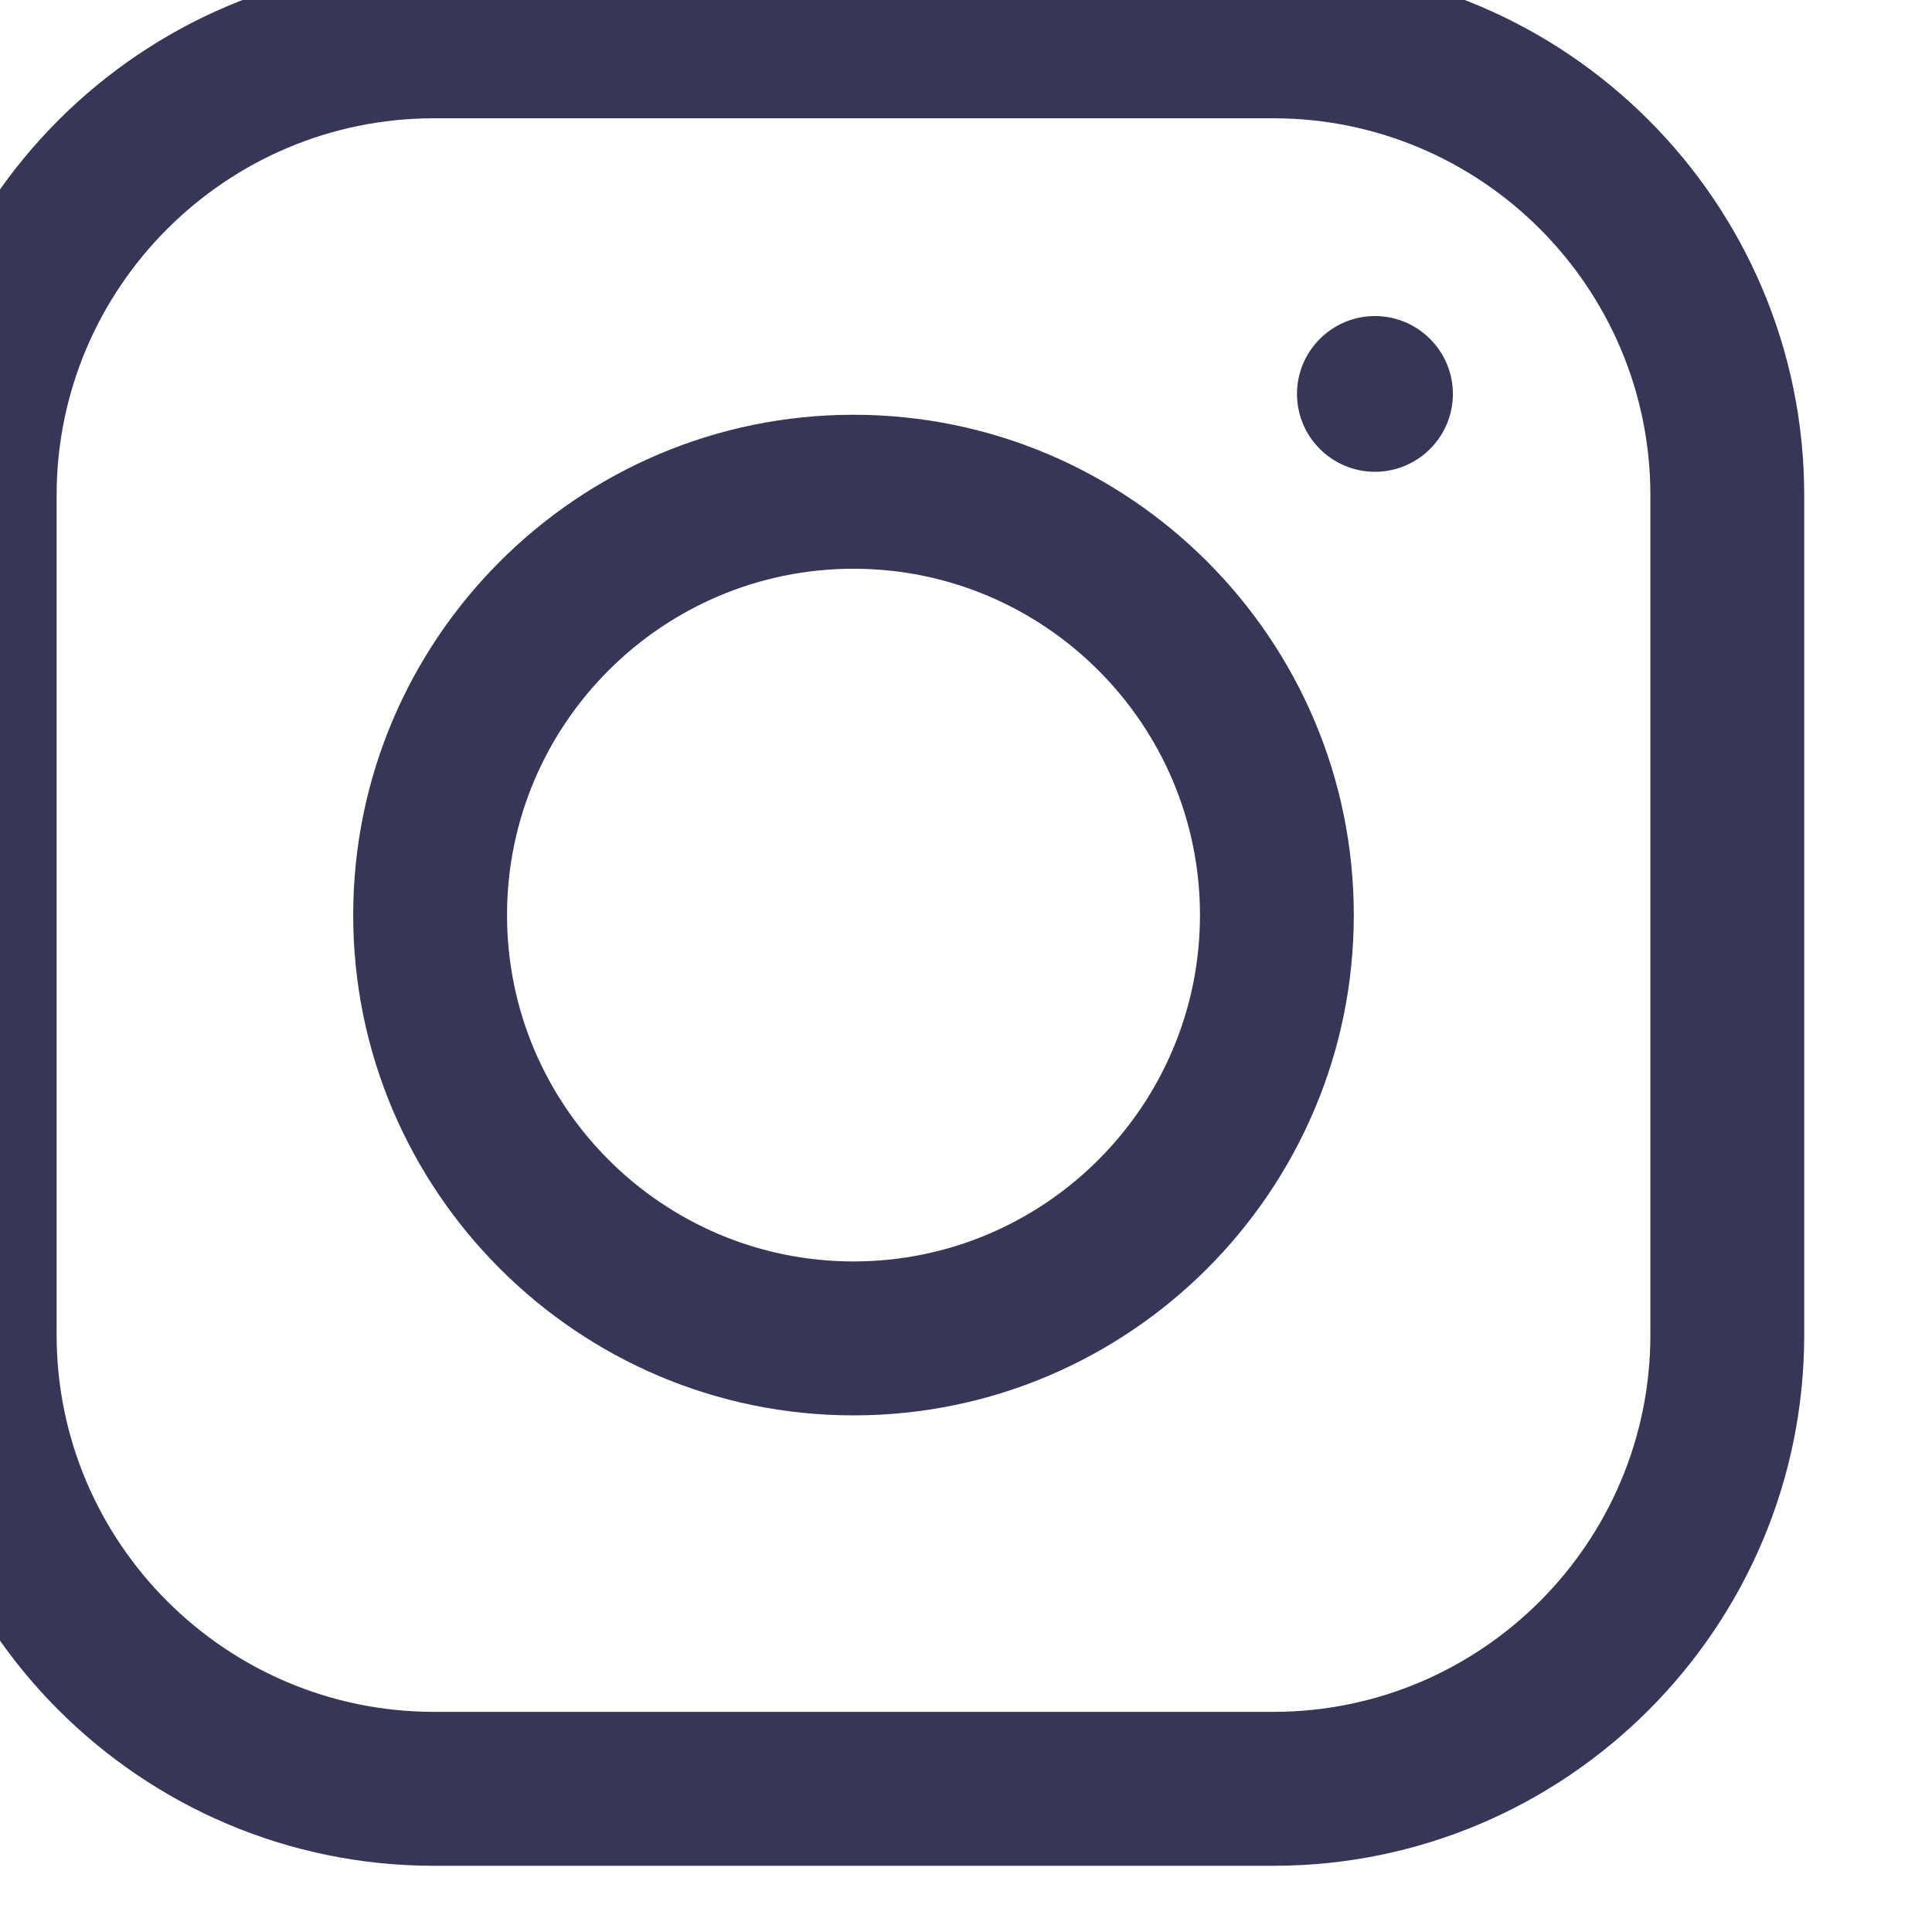 <?xml version="1.0" encoding="UTF-8" standalone="no"?>
<!DOCTYPE svg PUBLIC "-//W3C//DTD SVG 1.1//EN" "http://www.w3.org/Graphics/SVG/1.1/DTD/svg11.dtd">
<svg width="100%" height="100%" viewBox="0 0 15 15" version="1.1" xmlns="http://www.w3.org/2000/svg" xmlns:xlink="http://www.w3.org/1999/xlink" xml:space="preserve" xmlns:serif="http://www.serif.com/" style="fill-rule:evenodd;clip-rule:evenodd;stroke-linejoin:round;stroke-miterlimit:2;">
    <g transform="matrix(0.269,0,0,0.269,-472.258,-173.003)">
        <path d="M1768.13,646.548C1762.13,646.548 1757.24,651.43 1757.24,657.43L1757.24,681.661C1757.24,687.661 1762.13,692.542 1768.13,692.542L1792.36,692.542C1798.36,692.542 1803.24,687.661 1803.24,681.661L1803.24,657.43C1803.24,651.43 1798.36,646.548 1792.36,646.548L1768.13,646.548ZM1792.36,696.985L1768.13,696.985C1759.68,696.985 1752.8,690.11 1752.8,681.661L1752.8,657.43C1752.8,648.979 1759.68,642.105 1768.13,642.105L1792.36,642.105C1800.81,642.105 1807.68,648.979 1807.68,657.43L1807.68,681.661C1807.68,690.11 1800.81,696.985 1792.36,696.985Z" style="fill:rgb(55,54,86);fill-rule:nonzero;"/>
    </g>
    <g transform="matrix(0.269,0,0,0.269,-472.258,-173.003)">
        <path d="M1780.24,659.549C1774.73,659.549 1770.24,664.033 1770.24,669.545C1770.24,675.058 1774.73,679.542 1780.24,679.542C1785.75,679.542 1790.24,675.058 1790.24,669.545C1790.24,664.033 1785.75,659.549 1780.24,659.549ZM1780.24,683.985C1772.28,683.985 1765.8,677.508 1765.8,669.545C1765.8,661.583 1772.28,655.105 1780.24,655.105C1788.2,655.105 1794.68,661.583 1794.68,669.545C1794.68,677.508 1788.2,683.985 1780.24,683.985Z" style="fill:rgb(55,54,86);fill-rule:nonzero;"/>
    </g>
    <g transform="matrix(0.269,0,0,0.269,-472.258,-173.003)">
        <path d="M1795.29,656.751C1794.05,656.751 1793.04,655.743 1793.04,654.504C1793.04,653.265 1794.05,652.256 1795.29,652.256C1796.53,652.256 1797.54,653.265 1797.54,654.504C1797.54,655.743 1796.53,656.751 1795.29,656.751Z" style="fill:rgb(55,54,86);fill-rule:nonzero;"/>
    </g>
</svg>
